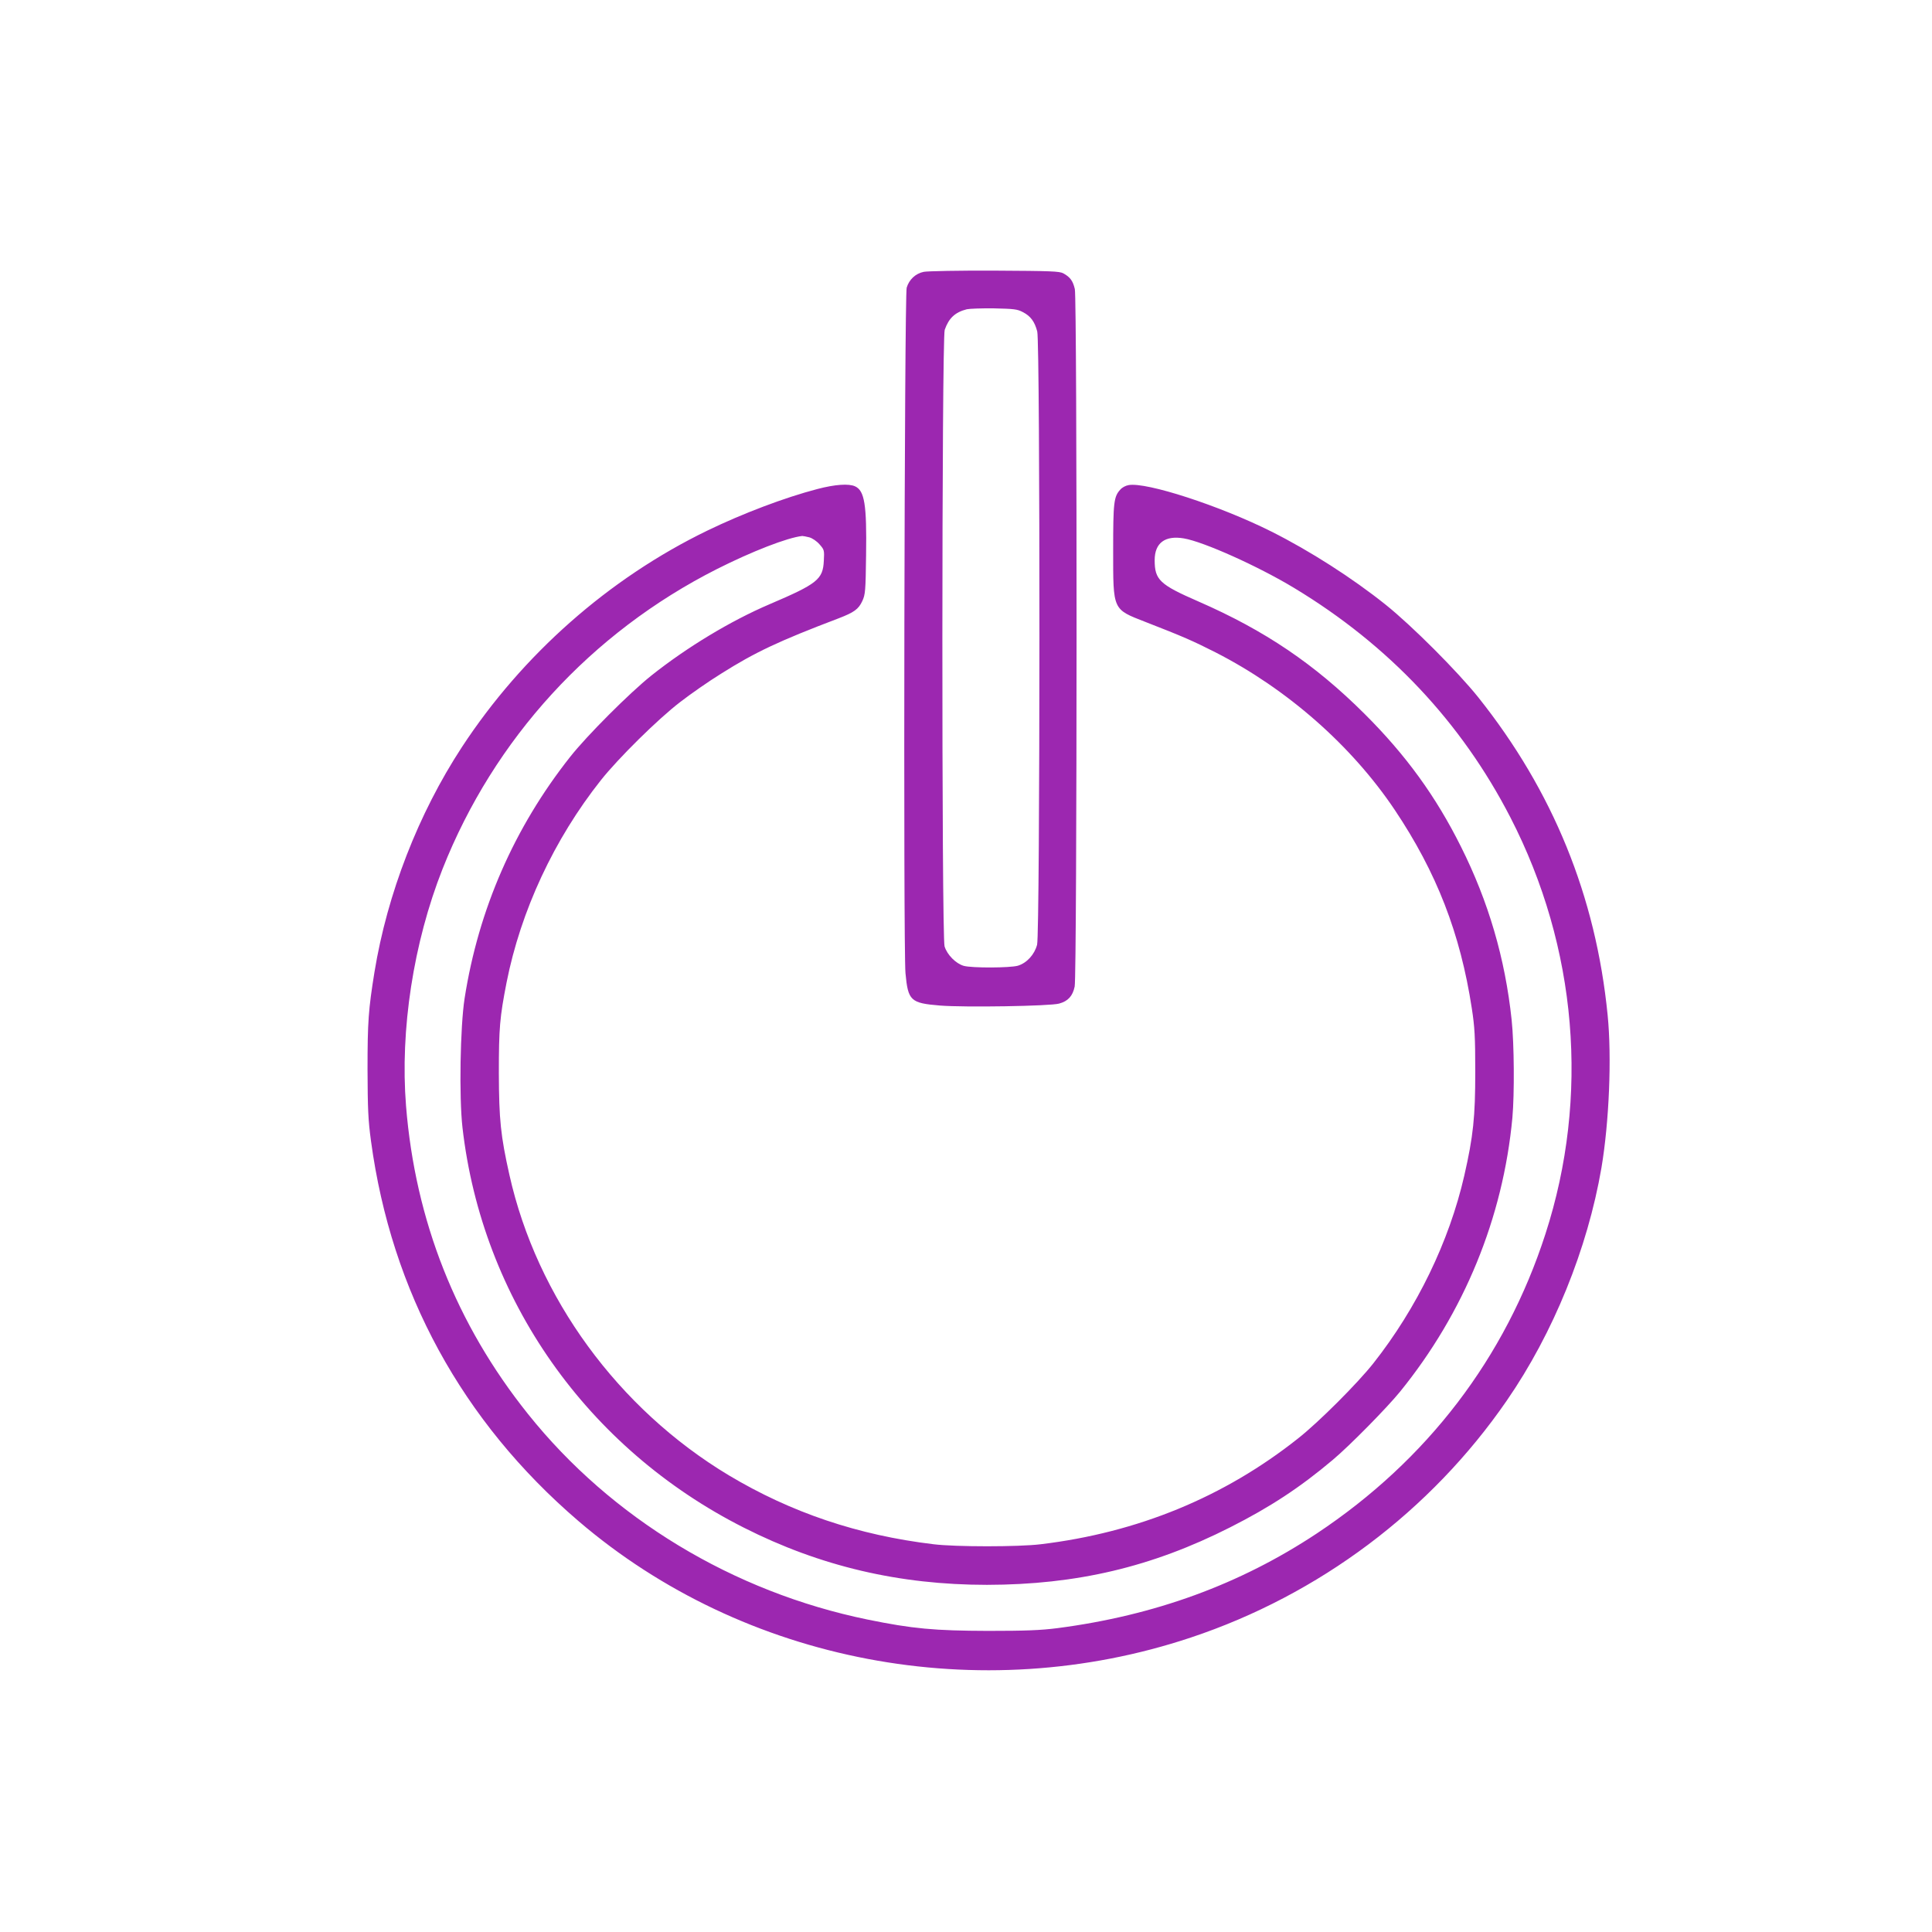 <?xml version="1.0" standalone="no"?>
<!DOCTYPE svg PUBLIC "-//W3C//DTD SVG 20010904//EN"
 "http://www.w3.org/TR/2001/REC-SVG-20010904/DTD/svg10.dtd">
<svg version="1.0" xmlns="http://www.w3.org/2000/svg"
 width="1280pt" height="1280pt" viewBox="0 0 1280 1280"
 preserveAspectRatio="xMidYMid meet">
<g transform="translate(0,1280) scale(0.1,-0.1)"
fill="#9c27b0" stroke="none">
<path d="M6120 10999 c-54 -11 -97 -51 -113 -105 -15 -52 -23 -4376 -8 -4541
17 -183 33 -199 229 -215 160 -13 730 -4 789 13 59 16 90 50 103 113 16 79 17
4553 1 4621 -13 55 -31 79 -76 104 -26 14 -81 16 -455 18 -234 1 -445 -3 -470
-8z m657 -267 c51 -26 78 -63 95 -128 20 -75 19 -3985 -1 -4063 -17 -65 -68
-121 -127 -139 -52 -15 -305 -16 -359 -1 -52 15 -110 73 -127 129 -20 68 -19
4026 1 4085 27 77 68 116 146 136 17 4 98 7 180 6 132 -3 155 -5 192 -25z"/>
<path d="M5415 9560 c-215 -56 -495 -162 -730 -276 -653 -317 -1224 -822
-1625 -1434 -289 -442 -494 -971 -579 -1490 -40 -248 -46 -329 -46 -645 1
-263 4 -335 23 -475 135 -998 603 -1856 1374 -2517 1098 -941 2661 -1238 4058
-772 849 283 1588 837 2093 1570 308 446 535 1006 627 1542 51 303 69 732 41
1012 -78 787 -362 1484 -857 2105 -137 171 -439 474 -614 614 -220 176 -501
356 -756 484 -341 171 -830 330 -947 308 -19 -3 -43 -16 -54 -29 -44 -47 -48
-85 -48 -402 0 -402 -5 -390 215 -476 247 -96 313 -125 463 -201 474 -242 901
-617 1187 -1043 278 -415 435 -819 511 -1315 19 -123 23 -186 23 -420 0 -301
-13 -427 -73 -690 -100 -436 -314 -877 -602 -1242 -105 -133 -364 -392 -499
-498 -489 -388 -1062 -624 -1705 -701 -144 -18 -566 -18 -710 0 -501 60 -944
210 -1357 457 -732 440 -1271 1177 -1453 1990 -58 259 -69 366 -70 674 0 299
6 369 51 600 94 475 315 950 625 1341 114 144 380 407 527 519 67 52 189 137
270 187 225 142 382 216 777 366 104 40 133 61 158 115 20 43 22 67 25 305 5
334 -10 426 -73 455 -42 19 -132 13 -250 -18z m-53 -320 c21 -6 50 -26 68 -47
31 -35 32 -39 28 -109 -6 -123 -43 -152 -359 -287 -260 -111 -549 -286 -784
-473 -143 -114 -428 -399 -538 -539 -370 -468 -607 -1010 -699 -1600 -29 -188
-37 -652 -14 -855 130 -1137 825 -2126 1864 -2651 506 -256 1030 -379 1611
-379 594 1 1092 118 1611 381 263 133 462 263 680 447 111 93 358 344 446 452
424 523 682 1151 744 1815 14 158 12 488 -5 648 -43 407 -154 785 -336 1148
-166 333 -365 607 -638 879 -331 330 -661 553 -1101 745 -257 112 -290 143
-290 274 0 114 69 165 193 144 131 -22 494 -185 732 -329 626 -378 1107 -889
1432 -1520 443 -860 526 -1851 232 -2759 -265 -821 -784 -1499 -1514 -1984
-510 -338 -1075 -544 -1720 -628 -110 -14 -208 -18 -460 -18 -353 1 -499 14
-797 75 -891 183 -1698 671 -2250 1362 -476 595 -747 1281 -808 2042 -40 503
49 1080 242 1569 341 862 984 1565 1818 1987 232 117 466 208 565 219 6 0 27
-4 47 -9z"/>
</g>
</svg>
